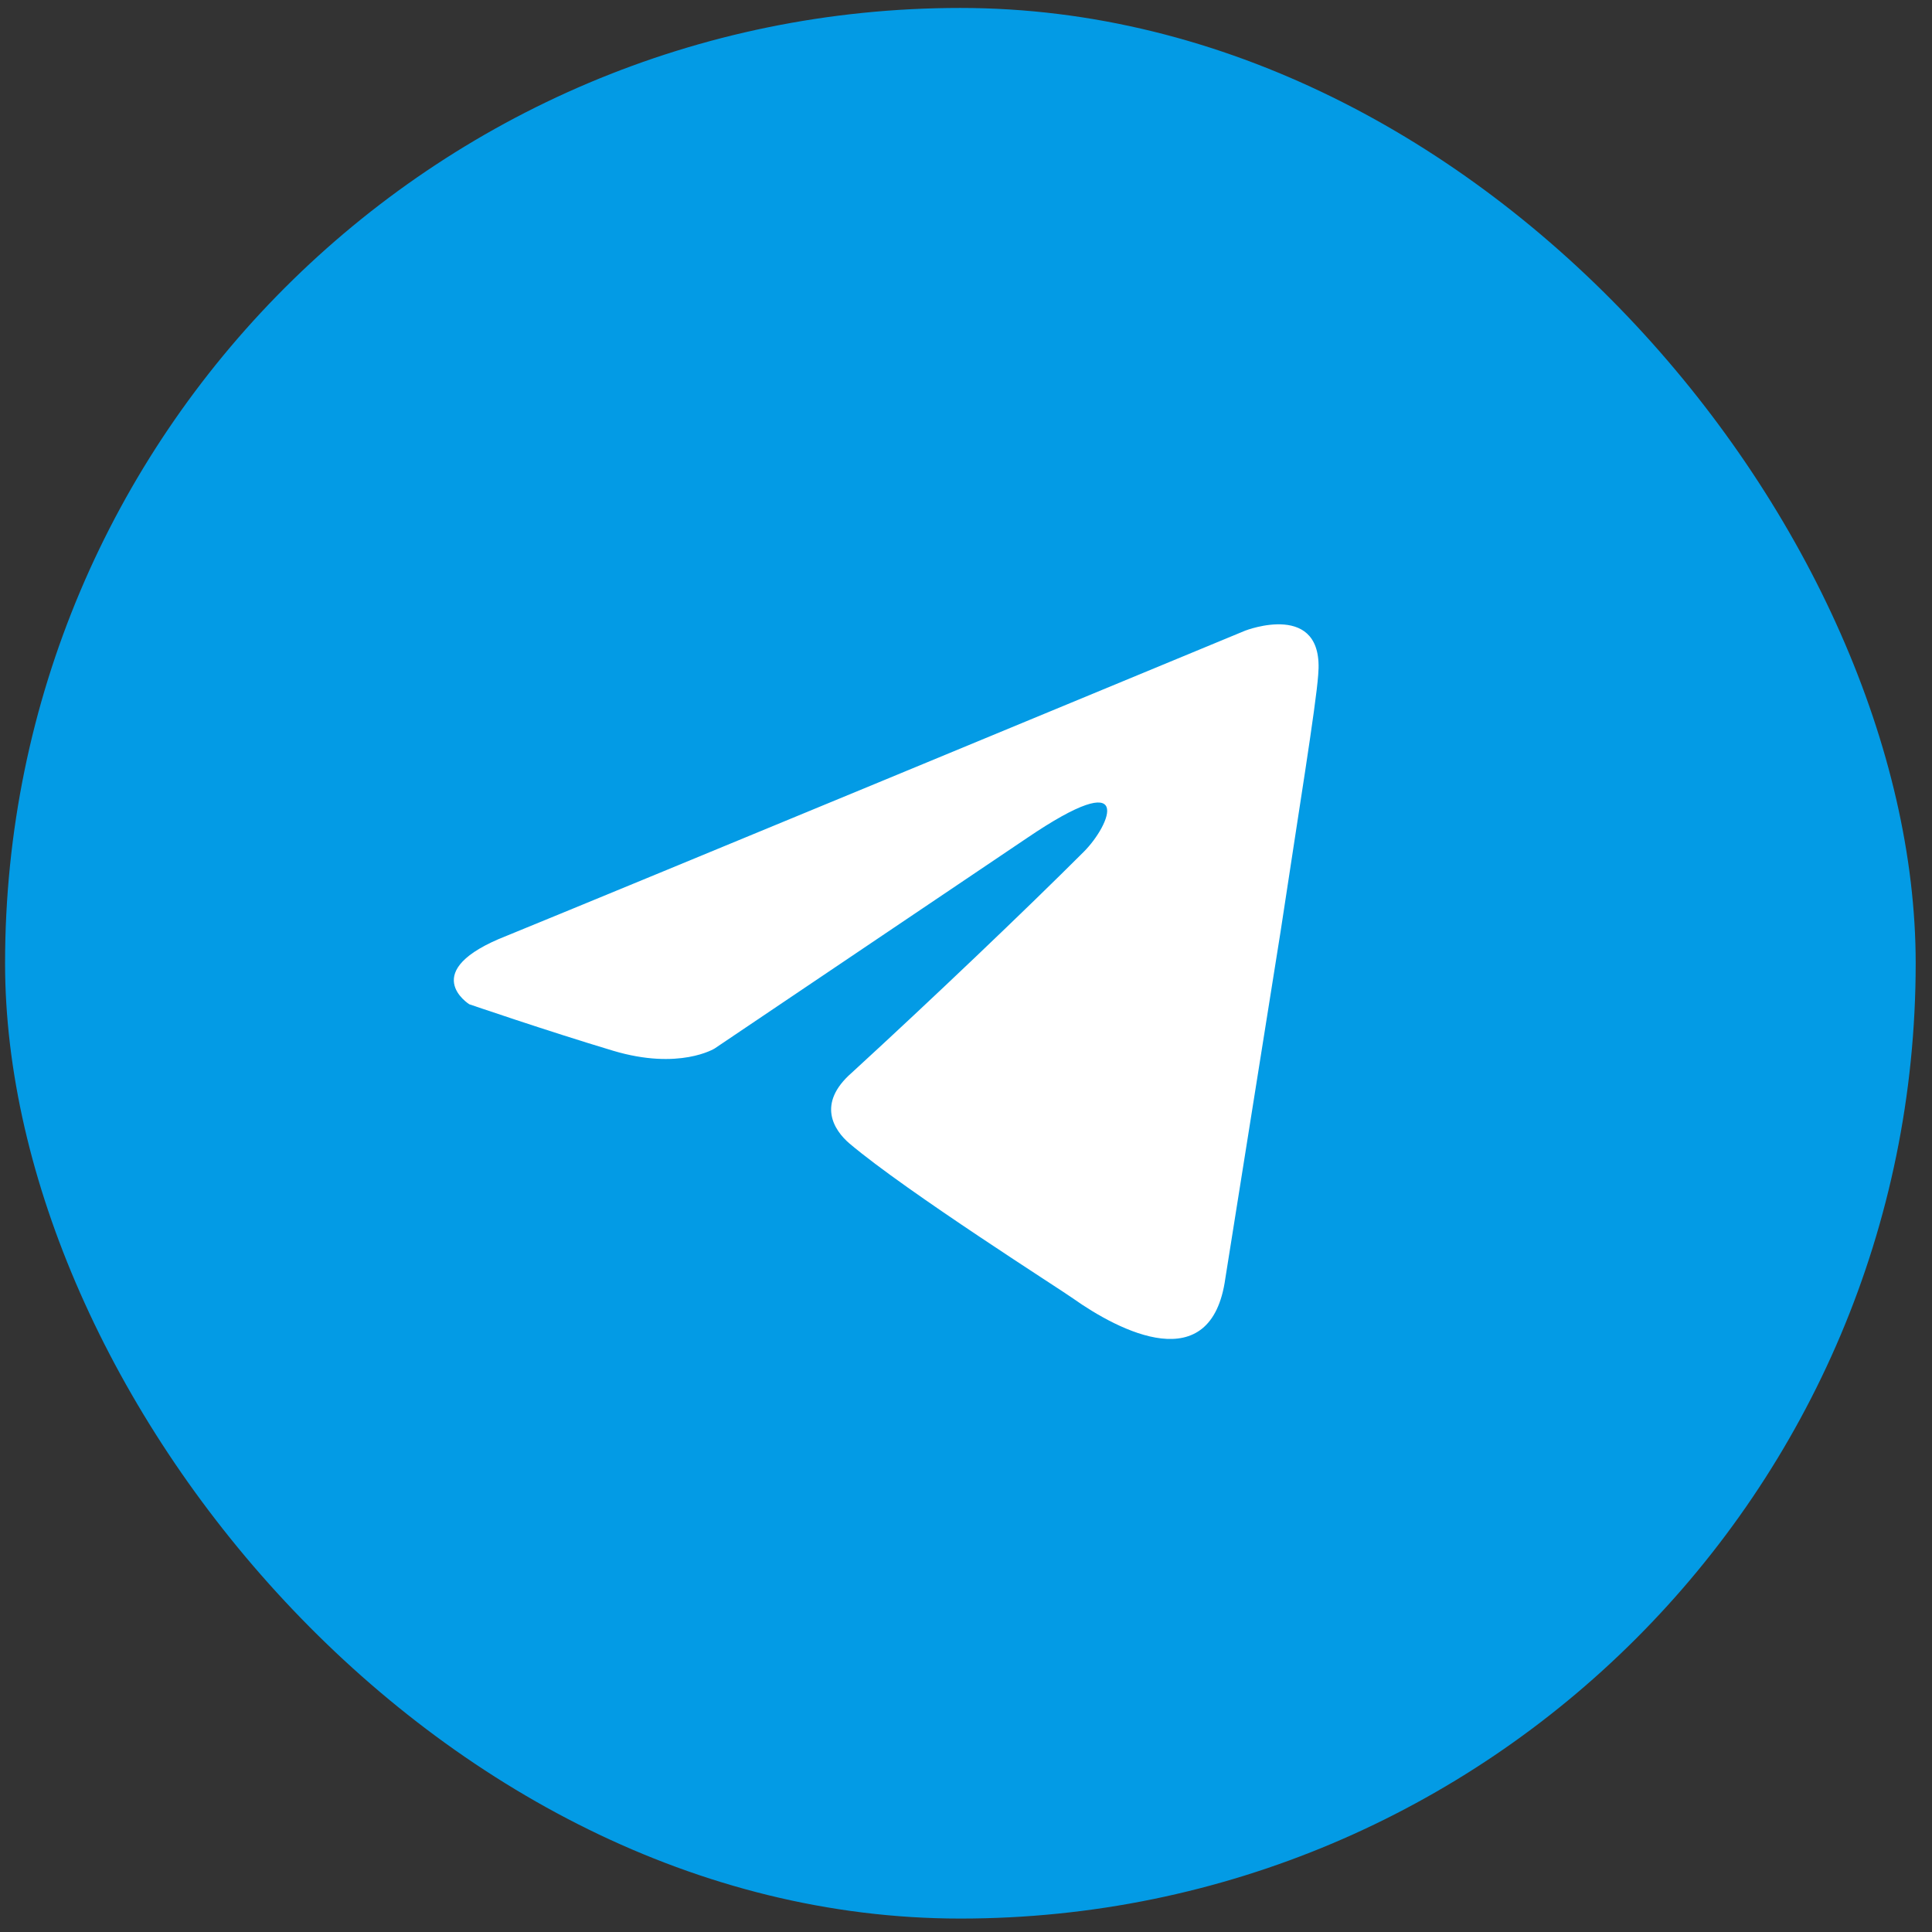 <?xml version="1.0" encoding="UTF-8"?> <svg xmlns="http://www.w3.org/2000/svg" width="104" height="104" viewBox="0 0 104 104" fill="none"><rect x="0" y="0" width="104" height="104" fill="#333333" stroke="none"/><rect x="0.273" y="0.428" width="102.849" height="102.849" rx="51.425" fill="#039BE5"></rect><path d="M67.031 33.947C60.89 36.491 34.559 47.398 27.284 50.37C22.404 52.275 25.261 54.059 25.261 54.059C25.261 54.059 29.425 55.487 32.996 56.559C36.566 57.63 38.47 56.44 38.47 56.44L55.249 45.134C61.2 41.088 59.772 44.42 58.344 45.848C55.249 48.942 50.132 53.821 45.848 57.748C43.944 59.414 44.896 60.843 45.729 61.556C48.824 64.175 57.273 69.53 57.749 69.887C60.263 71.667 65.208 74.229 65.96 68.816L68.936 50.132C69.888 43.825 70.84 37.993 70.959 36.327C71.316 32.282 67.031 33.947 67.031 33.947Z" fill="white"></path></svg> 